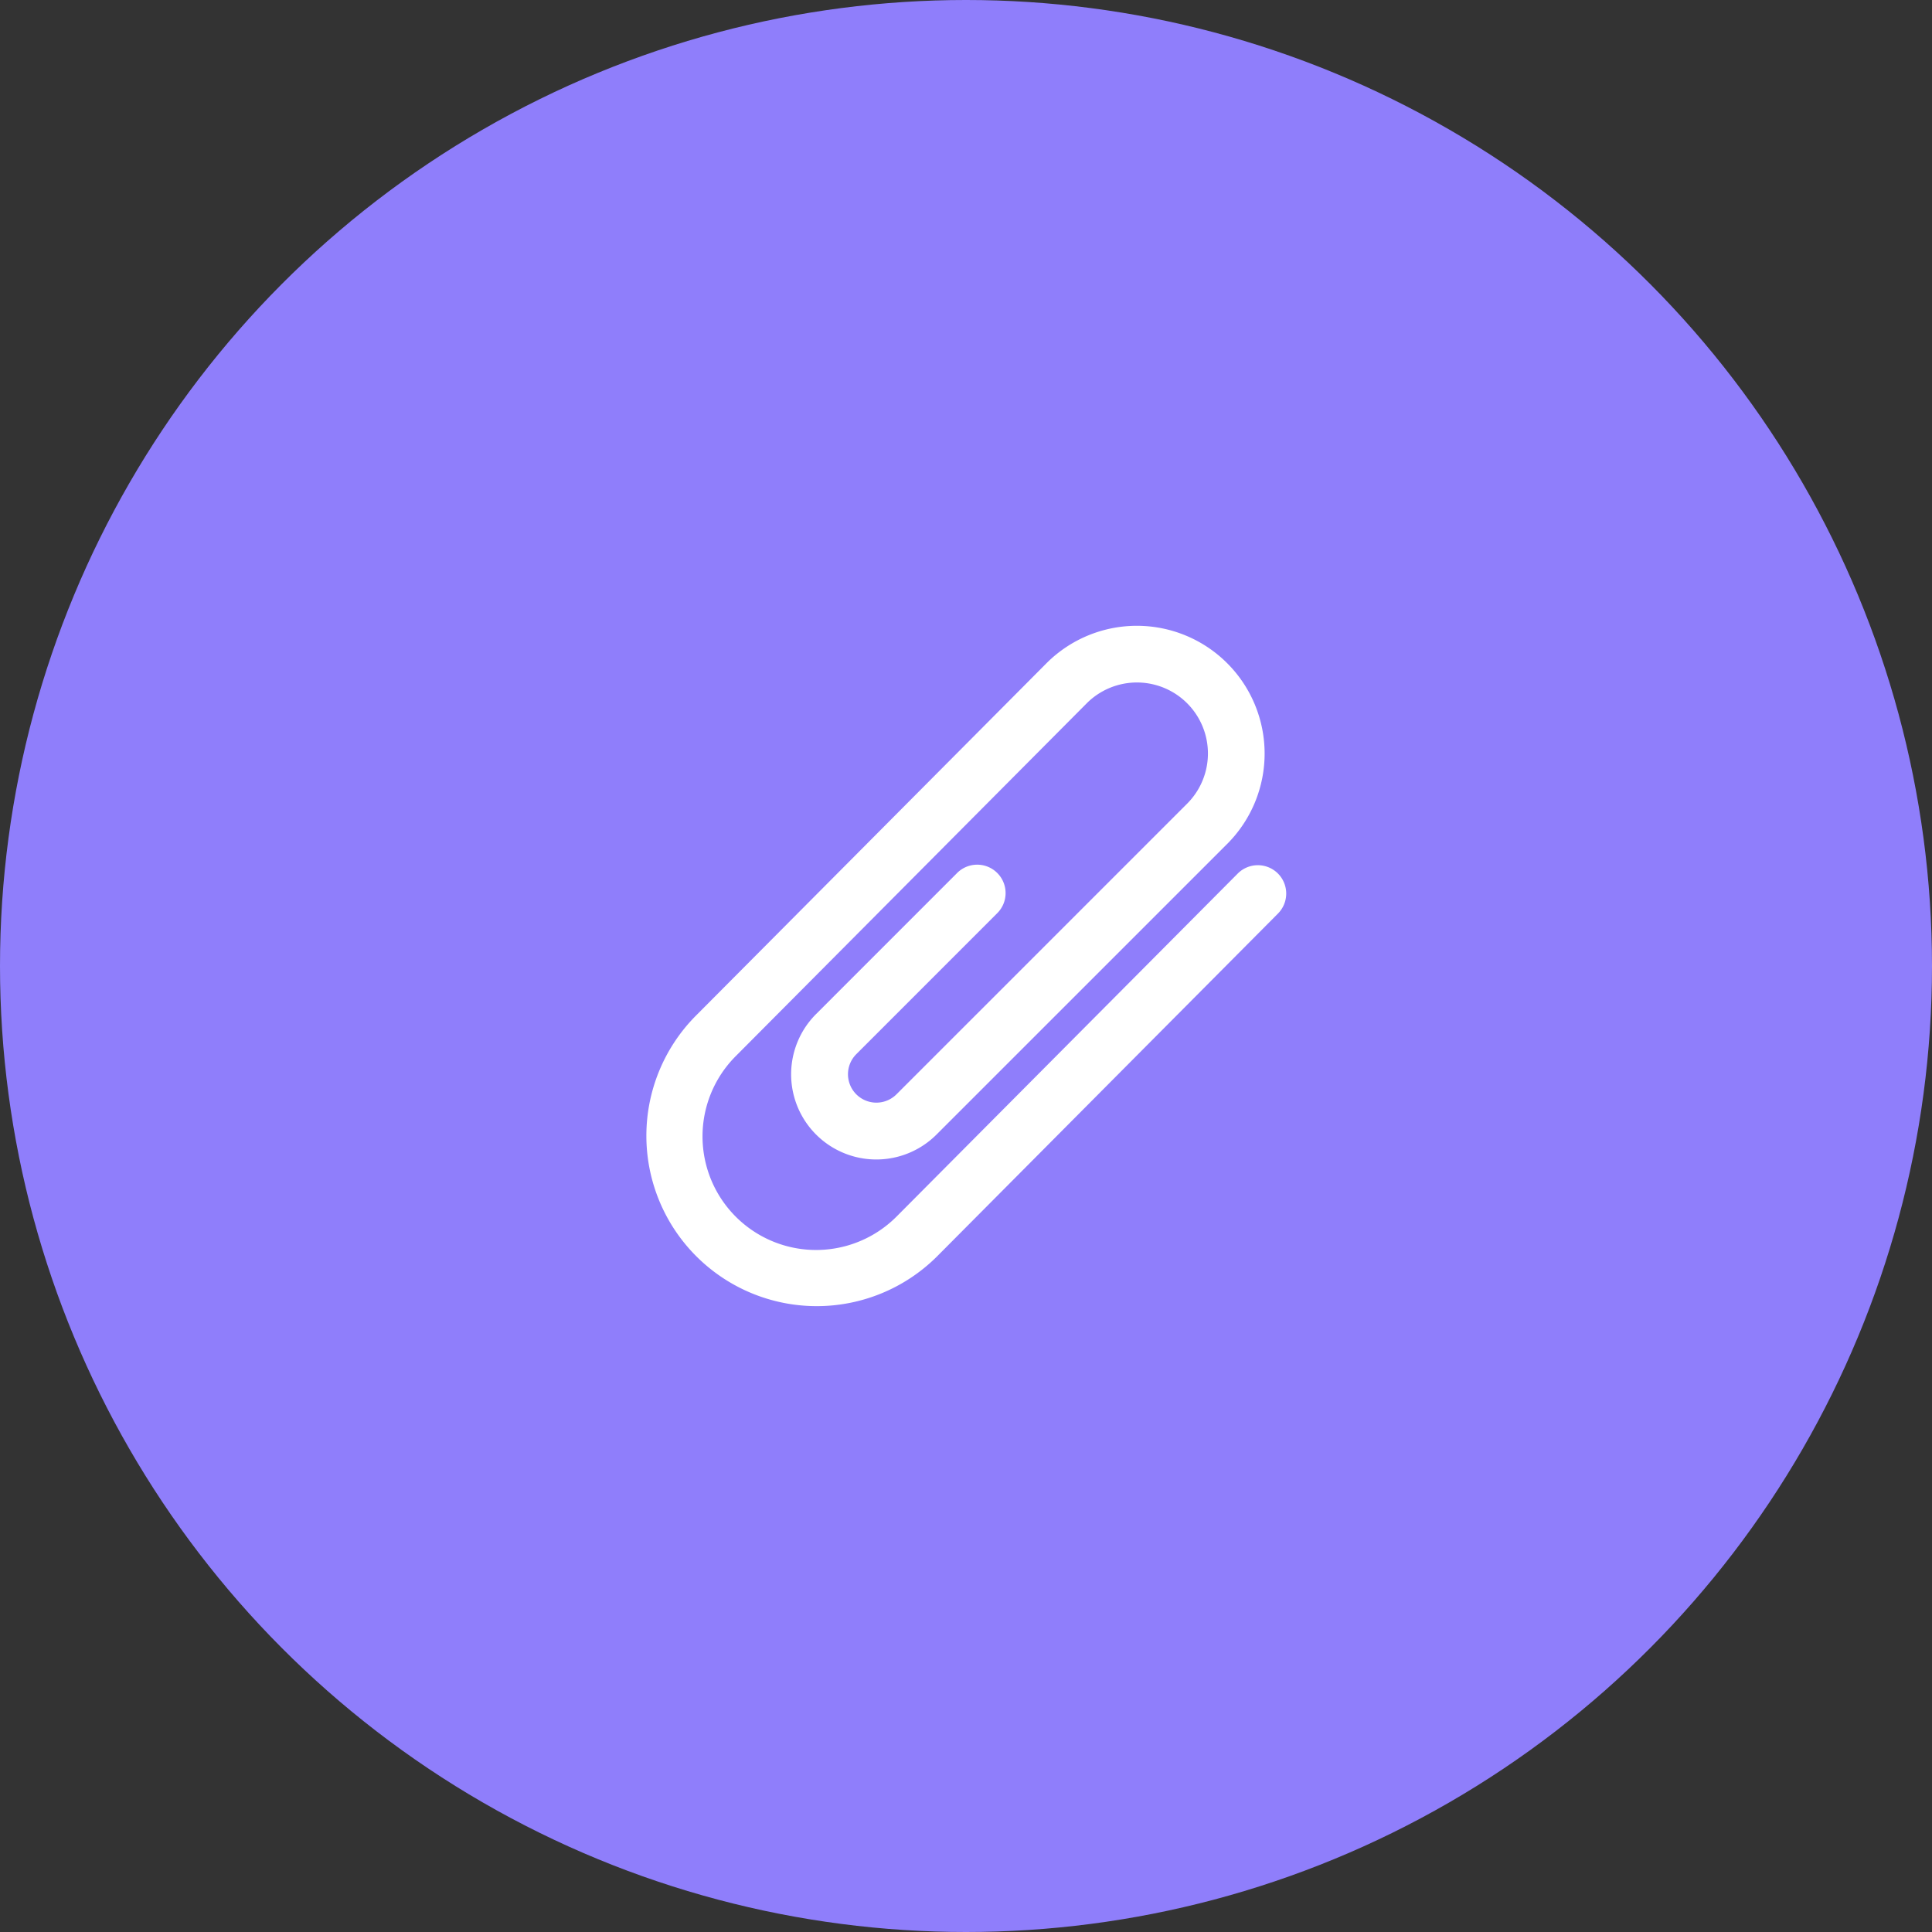 <svg xmlns="http://www.w3.org/2000/svg" width="120" height="120" viewBox="0 0 120 120"><rect x="0" y="0" width="120" height="120" fill="#333333" stroke="none"/><g id="Grupo_17085" data-name="Grupo 17085" transform="translate(-140 -3370)"><circle id="Elipse_269" data-name="Elipse 269" cx="60" cy="60" r="60" transform="translate(140 3370)" fill="#8f7efb"></circle><g id="paper-clip" transform="translate(165.716 3409.839)"><g id="Grupo_8715" data-name="Grupo 8715" transform="translate(14.394 -1.002)"><path id="Caminho_2182" data-name="Caminho 2182" d="M53.655,14.413a1.764,1.764,0,0,0-2.494.007L29.96,35.735a7.054,7.054,0,0,1-9.973-9.98L41.815,3.812a4.409,4.409,0,0,1,6.231,6.239L29.963,28.134l0,0a1.763,1.763,0,0,1-2.49-2.5l8.728-8.73A1.764,1.764,0,1,0,33.7,14.417l-8.728,8.73a5.29,5.29,0,0,0,7.482,7.482l.007-.007L50.54,12.545A7.936,7.936,0,0,0,39.318,1.321L17.49,23.264A10.582,10.582,0,0,0,32.458,38.226l21.2-21.319A1.764,1.764,0,0,0,53.655,14.413Z" transform="translate(-14.394 1.002)" fill="#fff"></path></g></g></g></svg>